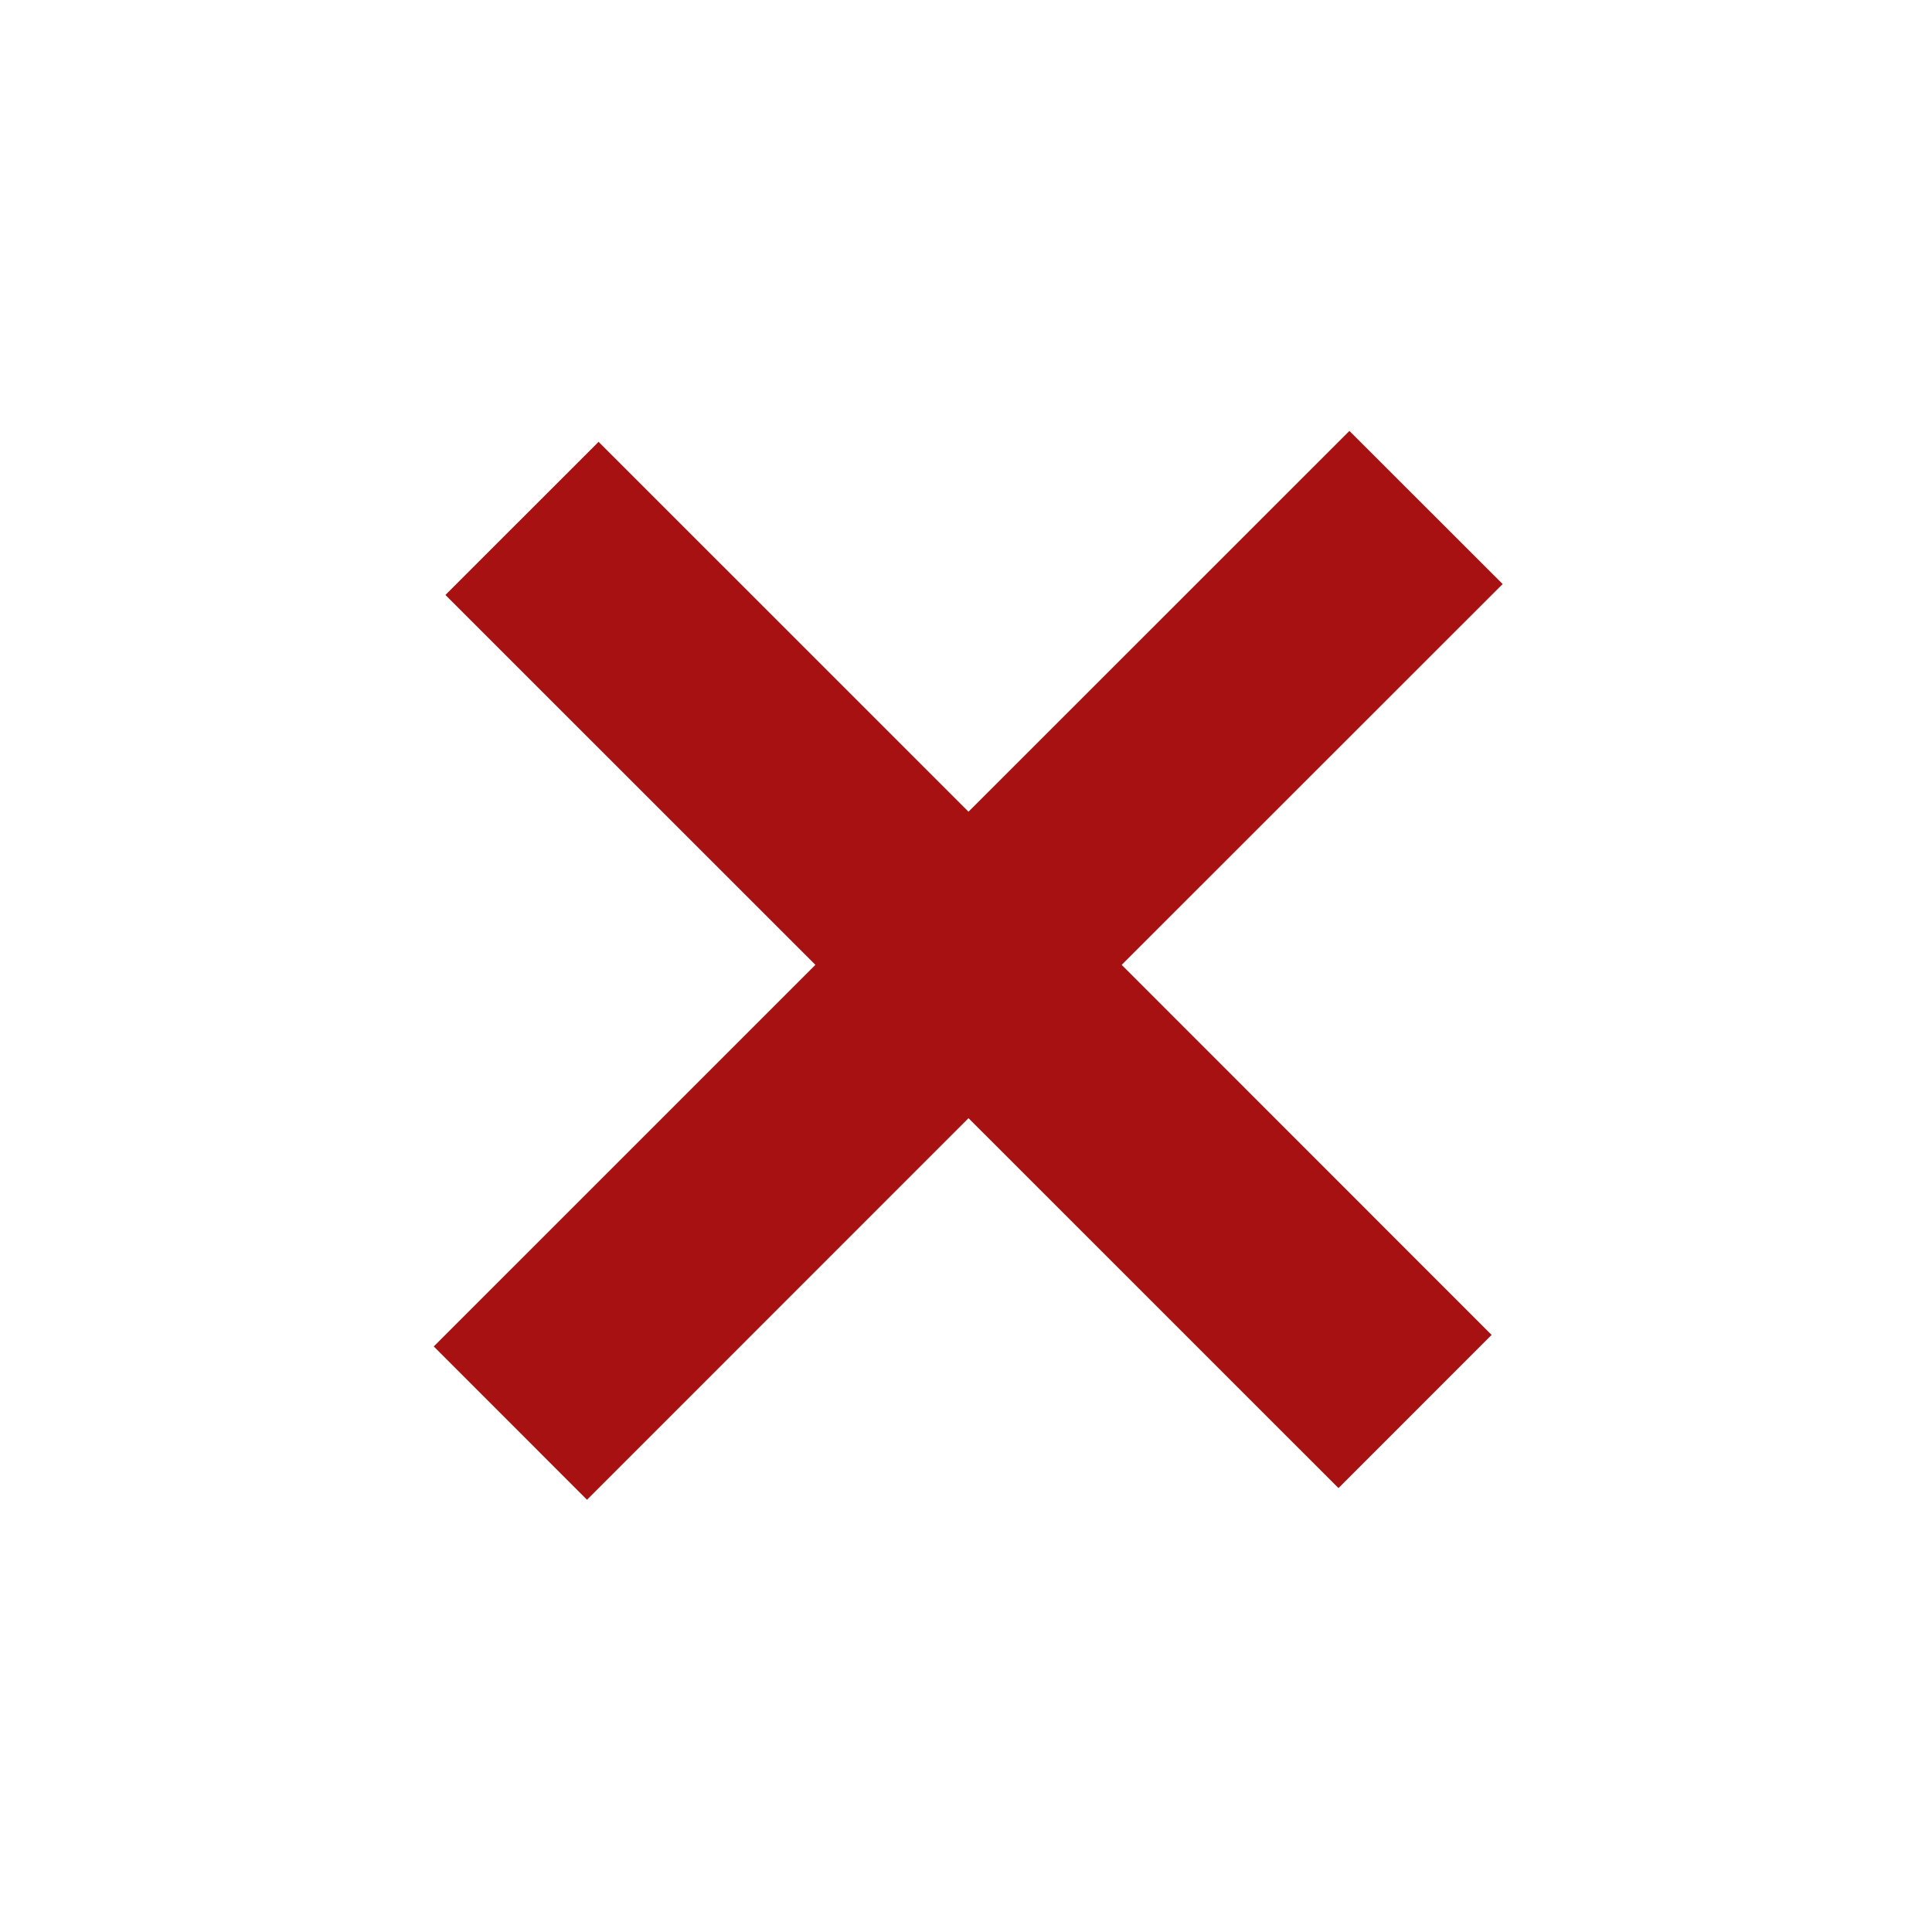 <?xml version="1.0" encoding="UTF-8"?> <svg xmlns="http://www.w3.org/2000/svg" viewBox="0 0 64.00 64.00" data-guides="{&quot;vertical&quot;:[],&quot;horizontal&quot;:[]}"><defs></defs><path fill="#a71111" stroke="none" fill-opacity="1" stroke-width="1" stroke-opacity="1" fill-rule="evenodd" id="tSvg843f30253e" title="Path 1" d="M44.701 14.275C40.495 18.48 36.289 22.684 32.083 26.889C27.998 22.805 23.914 18.72 19.829 14.636C18.138 16.327 16.446 18.018 14.755 19.709C18.84 23.794 22.925 27.878 27.011 31.962C22.797 36.175 18.583 40.389 14.369 44.603C16.061 46.295 17.753 47.988 19.445 49.681C23.658 45.467 27.87 41.254 32.083 37.041C36.168 41.125 40.253 45.21 44.339 49.295C46.029 47.603 47.72 45.912 49.411 44.221C45.326 40.134 41.241 36.048 37.157 31.962C41.363 27.757 45.57 23.552 49.777 19.347C48.085 17.657 46.393 15.966 44.701 14.275Z"></path></svg> 